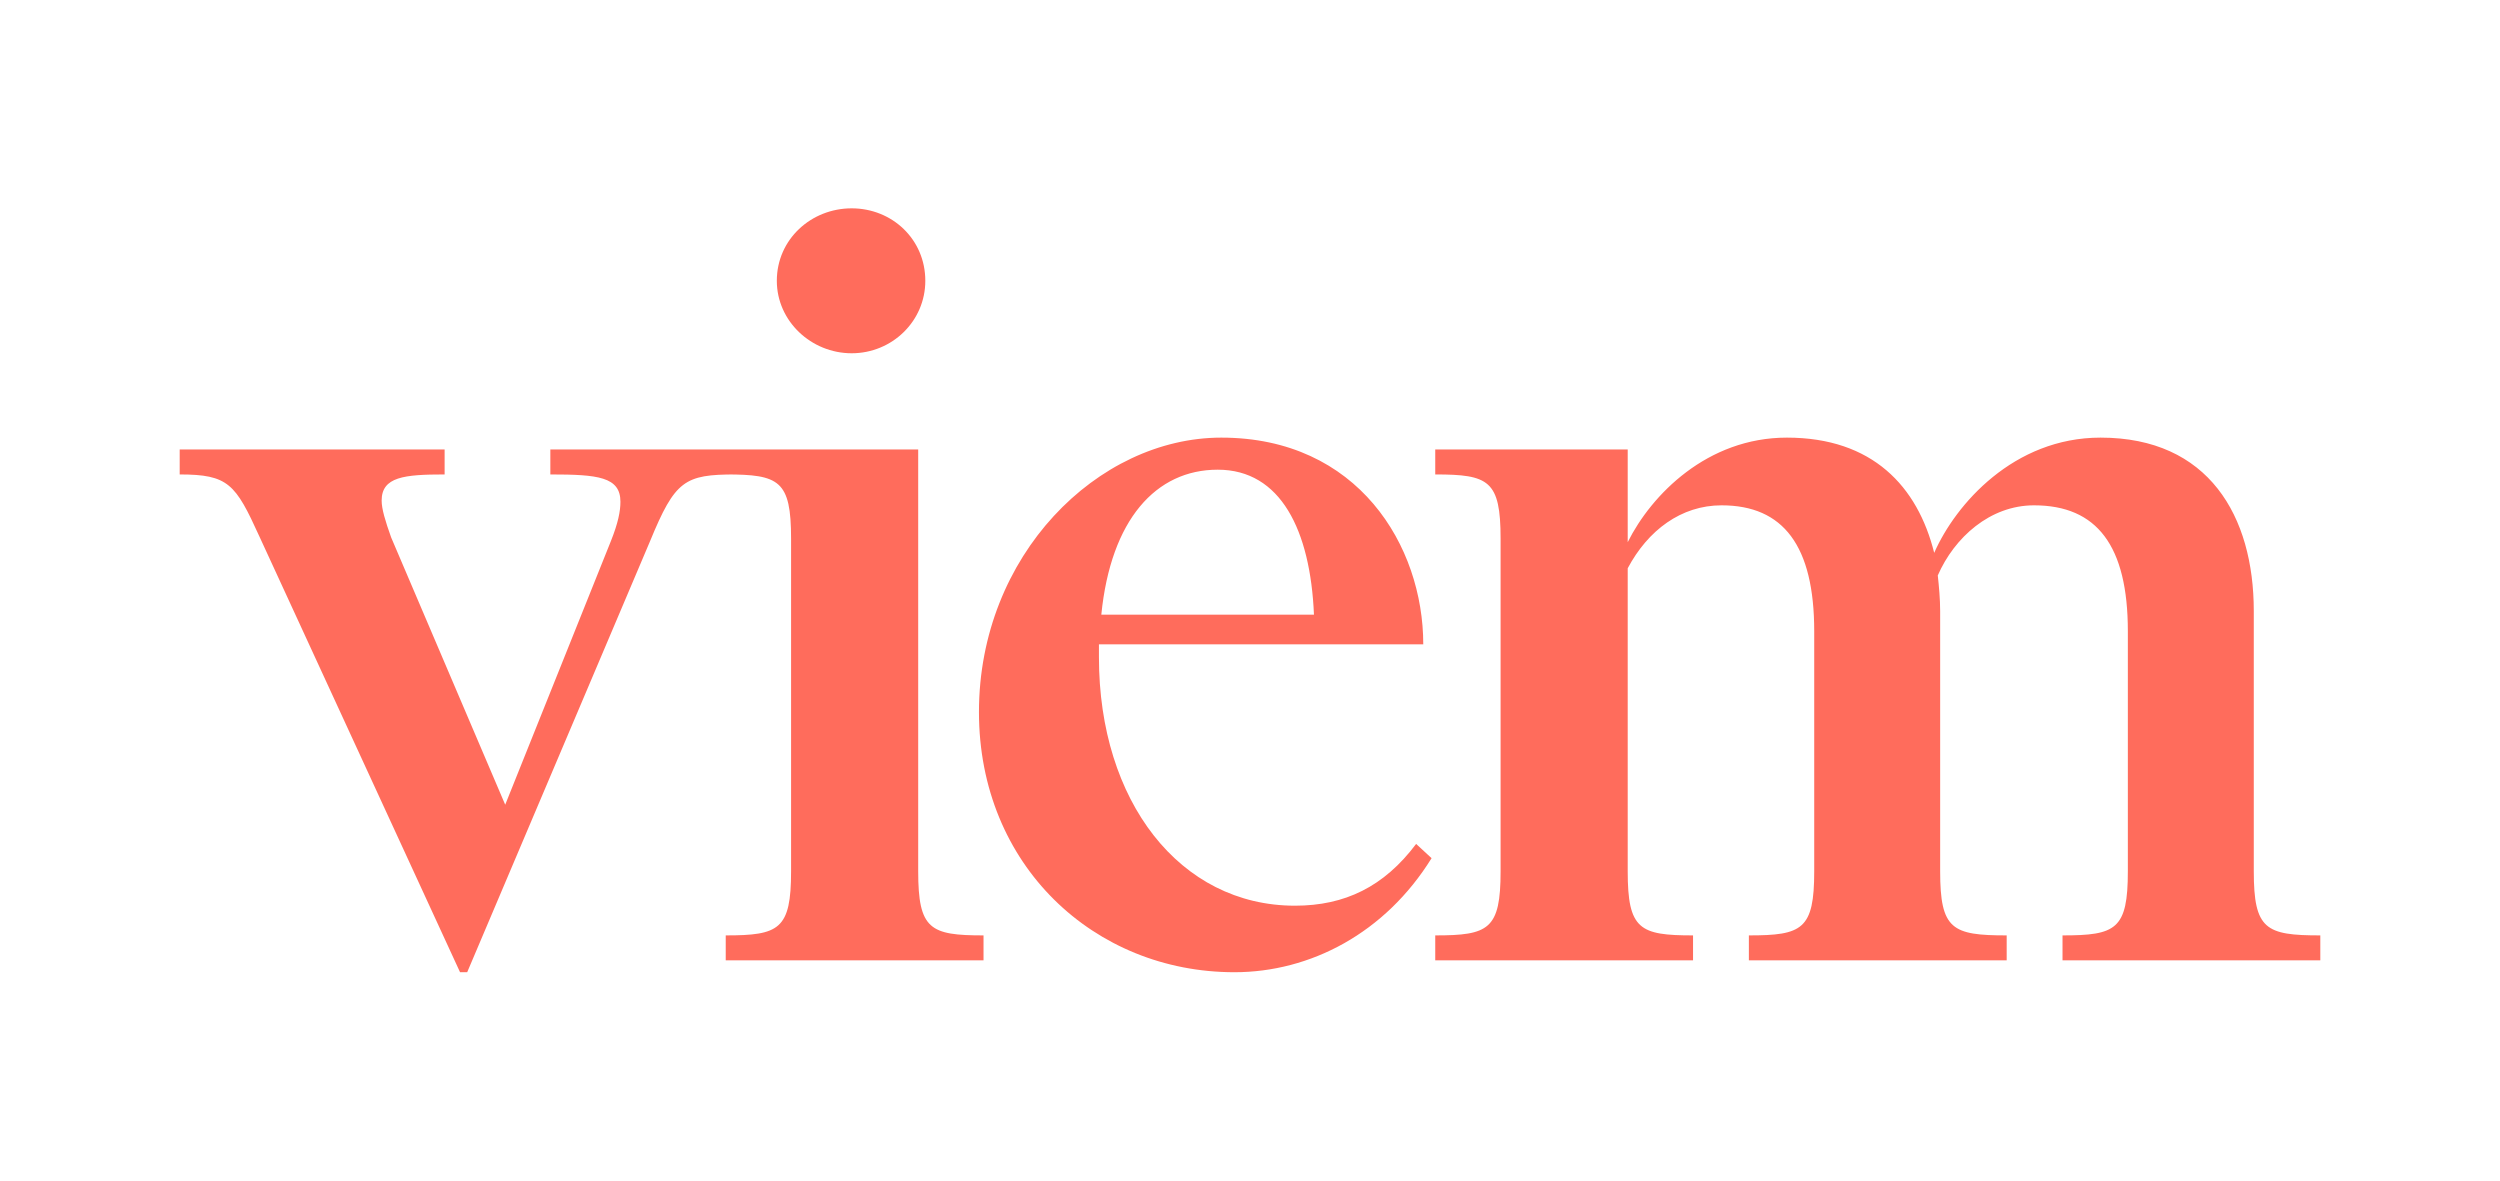 <svg width="144" height="68" viewBox="0 0 144 68" fill="none" xmlns="http://www.w3.org/2000/svg">
<path d="M26.91 56L37.448 31.16C38.885 27.67 39.432 27.328 42.375 27.328V25.891H31.7V27.328C34.437 27.328 35.737 27.465 35.737 28.902C35.737 29.45 35.6 30.134 35.19 31.16L29.1 46.352L22.53 30.955C22.188 29.997 21.983 29.313 21.983 28.834C21.983 27.465 23.283 27.328 25.61 27.328V25.891H10.35V27.328C13.156 27.328 13.566 27.876 14.935 30.887L26.499 56H26.91ZM44.745 16.174C44.745 18.501 46.729 20.348 49.056 20.348C51.383 20.348 53.298 18.501 53.298 16.174C53.298 13.779 51.383 12 49.056 12C46.729 12 44.745 13.779 44.745 16.174ZM45.566 31.023V50.184C45.566 53.536 44.882 53.879 41.802 53.879V55.316H56.651V53.879C53.572 53.879 52.888 53.536 52.888 50.184V25.891H41.802V27.328C44.882 27.328 45.566 27.67 45.566 31.023ZM70.142 27.054C73.769 27.054 75.479 30.544 75.684 35.403H63.436C63.983 29.928 66.583 27.054 70.142 27.054ZM82.459 49.431L81.569 48.61C79.722 51.073 77.464 52.168 74.59 52.168C67.952 52.168 63.299 46.146 63.299 37.866C63.299 37.593 63.299 37.319 63.299 37.114H81.98C81.98 31.434 78.216 25.207 70.347 25.207C63.23 25.207 56.388 31.981 56.388 41.014C56.388 49.841 63.025 56 71.1 56C75.479 56 79.79 53.742 82.459 49.431ZM97.519 53.879C94.44 53.879 93.756 53.536 93.756 50.184V32.734C94.919 30.544 96.835 29.107 99.162 29.107C102.72 29.107 104.499 31.434 104.499 36.361V50.184C104.499 53.536 103.815 53.879 100.735 53.879V55.316H115.585V53.879C112.437 53.879 111.753 53.536 111.753 50.184V35.197C111.753 34.513 111.684 33.761 111.616 33.145C112.574 30.955 114.627 29.107 117.158 29.107C120.785 29.107 122.564 31.434 122.564 36.361V50.184C122.564 53.536 121.88 53.879 118.801 53.879V55.316H133.65V53.879C130.502 53.879 129.818 53.536 129.818 50.184V35.197C129.818 29.723 127.218 25.207 120.991 25.207C115.995 25.207 112.642 29.039 111.41 31.845C110.452 28.012 107.852 25.207 102.925 25.207C98.34 25.207 95.124 28.491 93.756 31.229V25.891H82.67V27.328C85.749 27.328 86.434 27.67 86.434 31.023V50.184C86.434 53.536 85.749 53.879 82.67 53.879V55.316H97.519V53.879Z" fill="#FF6C5C"/>
</svg>
